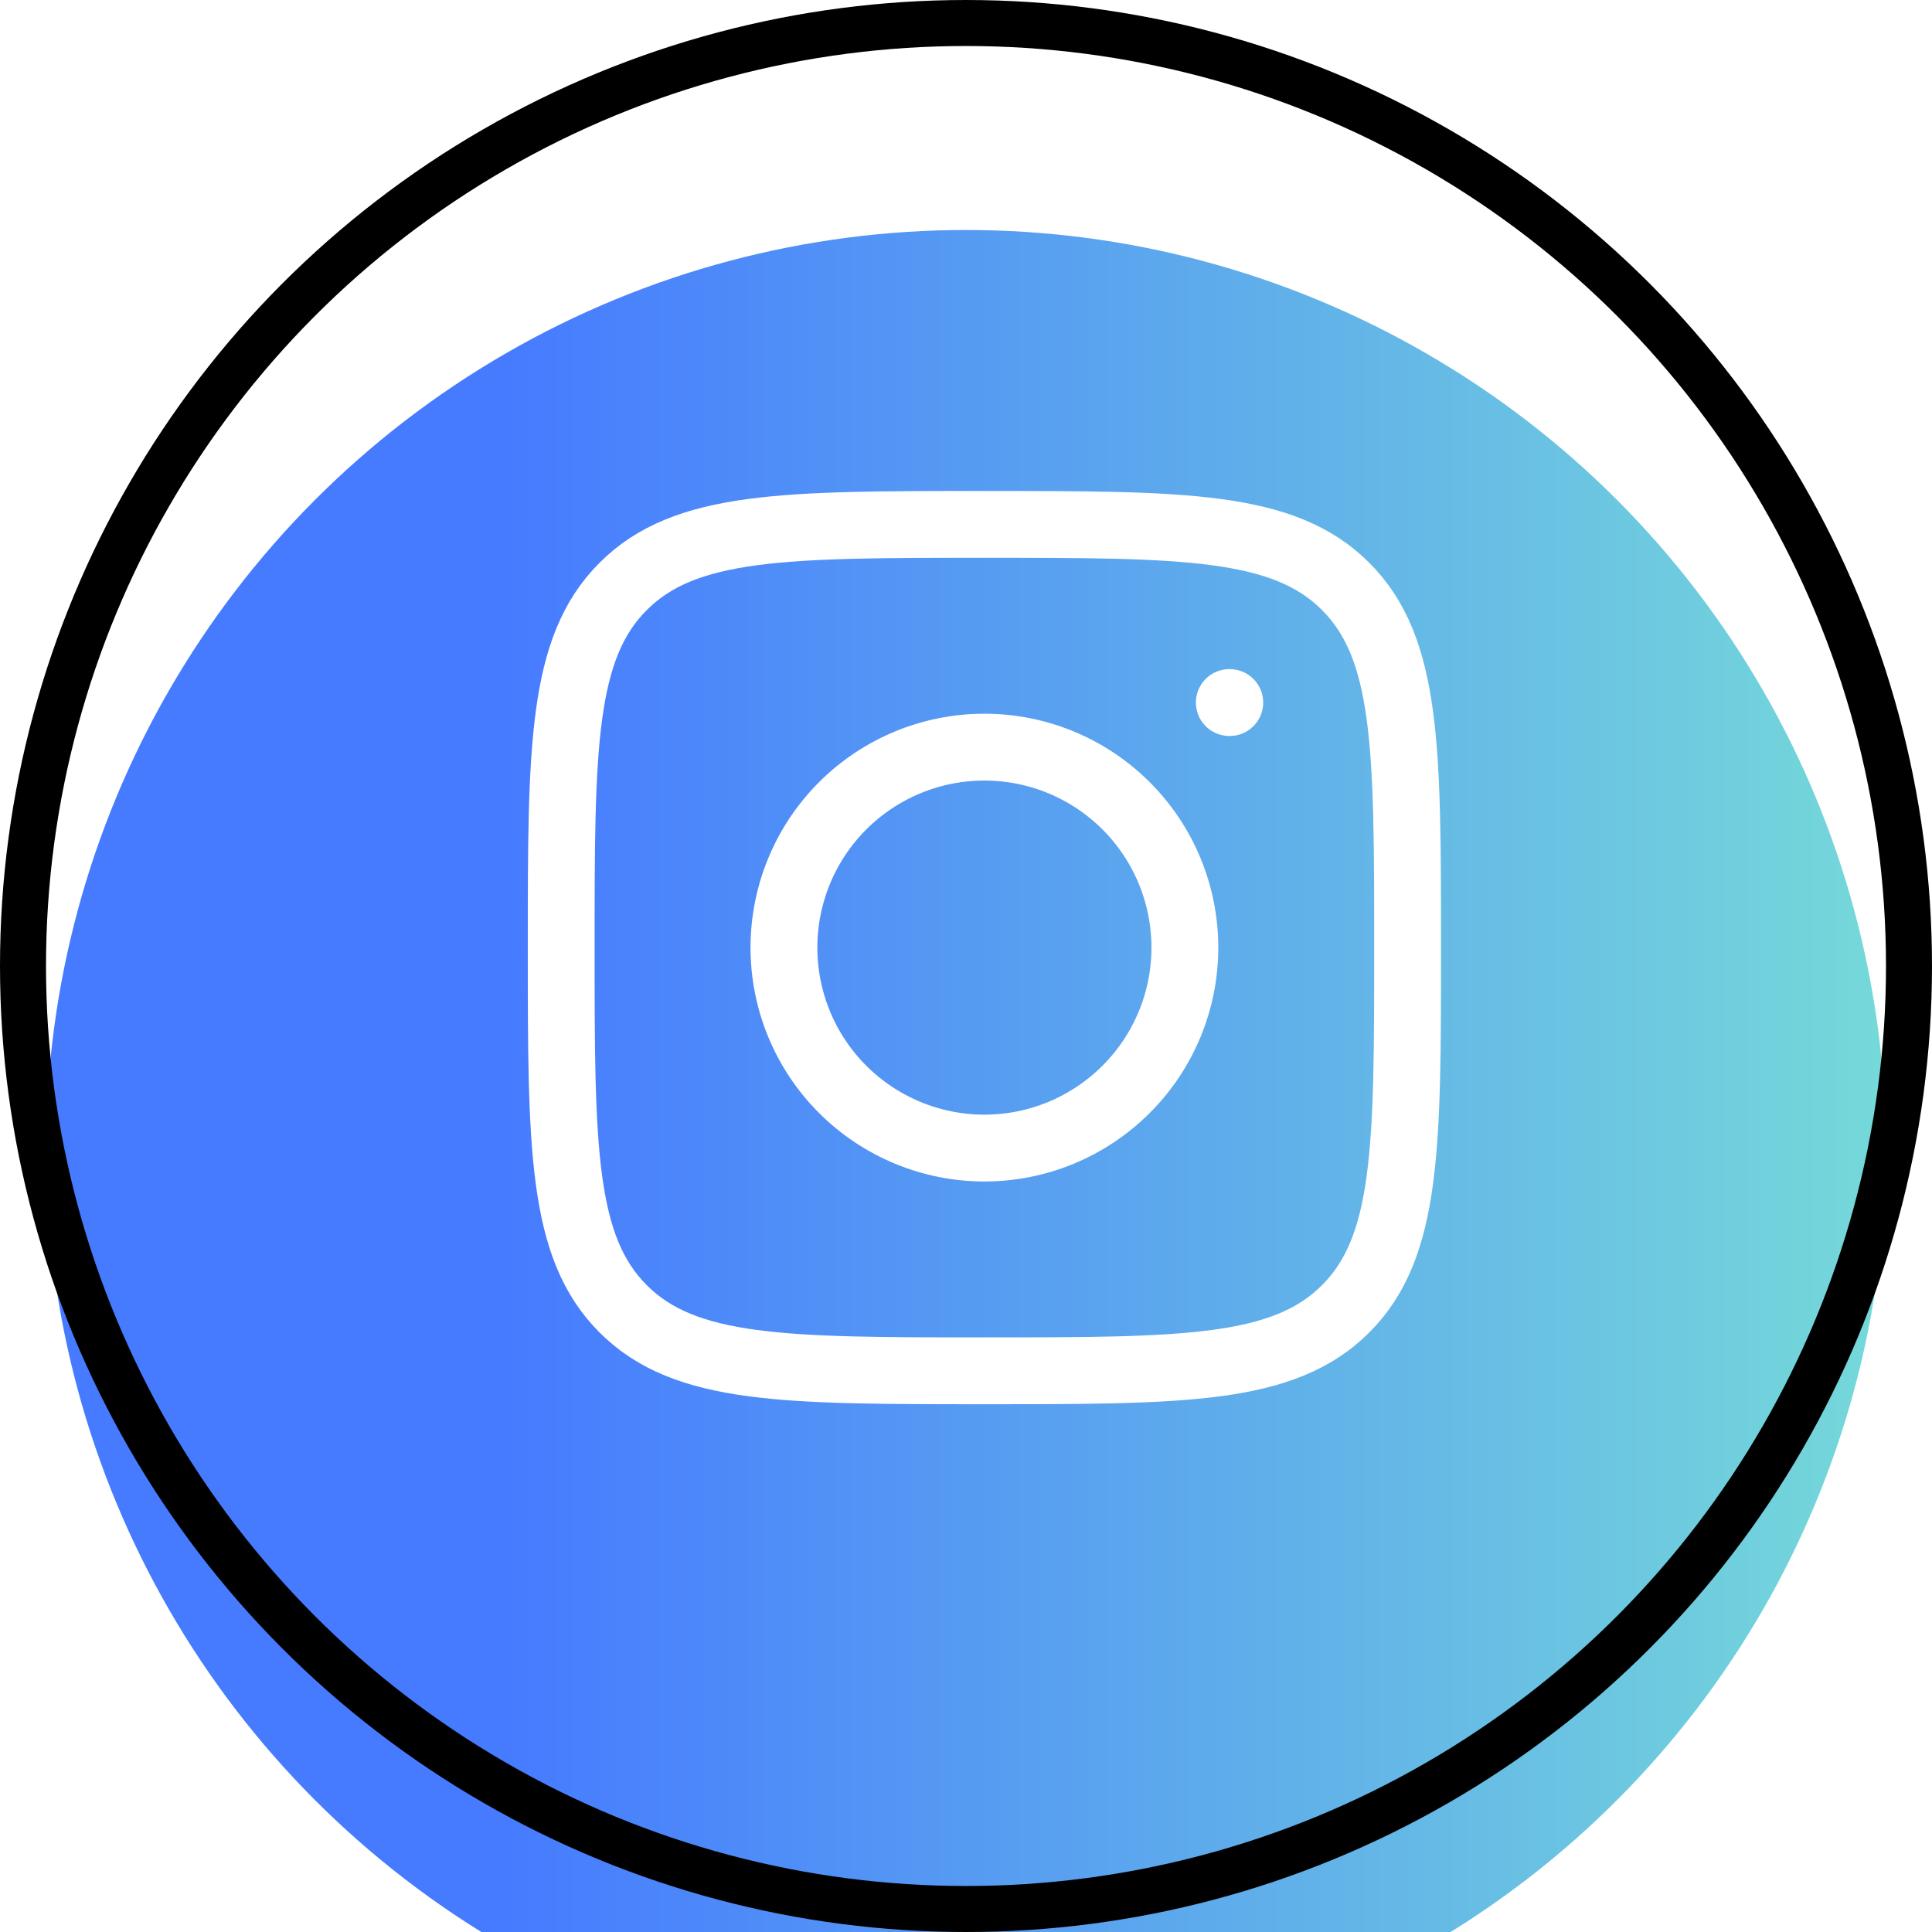 <svg width="42" height="42" viewBox="0 0 42 42" fill="none" xmlns="http://www.w3.org/2000/svg">
<g filter="url(#filter0_i_150_19)">
<circle cx="21" cy="21" r="20" fill="url(#paint0_linear_150_19)"/>
</g>
<circle cx="21" cy="21" r="20.5" stroke="black"/>
<path d="M12.2 20.6C12.2 16.264 12.2 14.095 13.547 12.748C14.894 11.4 17.063 11.4 21.4 11.4C25.737 11.4 27.906 11.4 29.253 12.748C30.6 14.095 30.6 16.263 30.6 20.6C30.6 24.937 30.6 27.106 29.253 28.453C27.906 29.8 25.738 29.8 21.4 29.8C17.064 29.8 14.894 29.8 13.547 28.453C12.2 27.106 12.2 24.938 12.2 20.6Z" stroke="white" stroke-width="1.453" stroke-linecap="round" stroke-linejoin="round"/>
<path d="M26.734 15.273H26.724M25.758 20.6C25.758 21.756 25.299 22.864 24.481 23.681C23.664 24.498 22.556 24.958 21.4 24.958C20.244 24.958 19.136 24.498 18.318 23.681C17.501 22.864 17.042 21.756 17.042 20.6C17.042 19.444 17.501 18.335 18.318 17.518C19.136 16.701 20.244 16.242 21.4 16.242C22.556 16.242 23.664 16.701 24.481 17.518C25.299 18.335 25.758 19.444 25.758 20.6Z" stroke="white" stroke-width="1.453" stroke-linecap="round" stroke-linejoin="round"/>
<defs>
<filter id="filter0_i_150_19" x="0" y="0" width="42" height="46" filterUnits="userSpaceOnUse" color-interpolation-filters="sRGB">
<feFlood flood-opacity="0" result="BackgroundImageFix"/>
<feBlend mode="normal" in="SourceGraphic" in2="BackgroundImageFix" result="shape"/>
<feColorMatrix in="SourceAlpha" type="matrix" values="0 0 0 0 0 0 0 0 0 0 0 0 0 0 0 0 0 0 127 0" result="hardAlpha"/>
<feOffset dy="4"/>
<feGaussianBlur stdDeviation="7.4"/>
<feComposite in2="hardAlpha" operator="arithmetic" k2="-1" k3="1"/>
<feColorMatrix type="matrix" values="0 0 0 0 0.275 0 0 0 0 0.482 0 0 0 0 1 0 0 0 1 0"/>
<feBlend mode="normal" in2="shape" result="effect1_innerShadow_150_19"/>
</filter>
<linearGradient id="paint0_linear_150_19" x1="1.001" y1="21.006" x2="41" y2="21.006" gradientUnits="userSpaceOnUse">
<stop offset="0.25" stop-color="#467BFF"/>
<stop offset="1" stop-color="#75D9D9"/>
</linearGradient>
</defs>
</svg>
